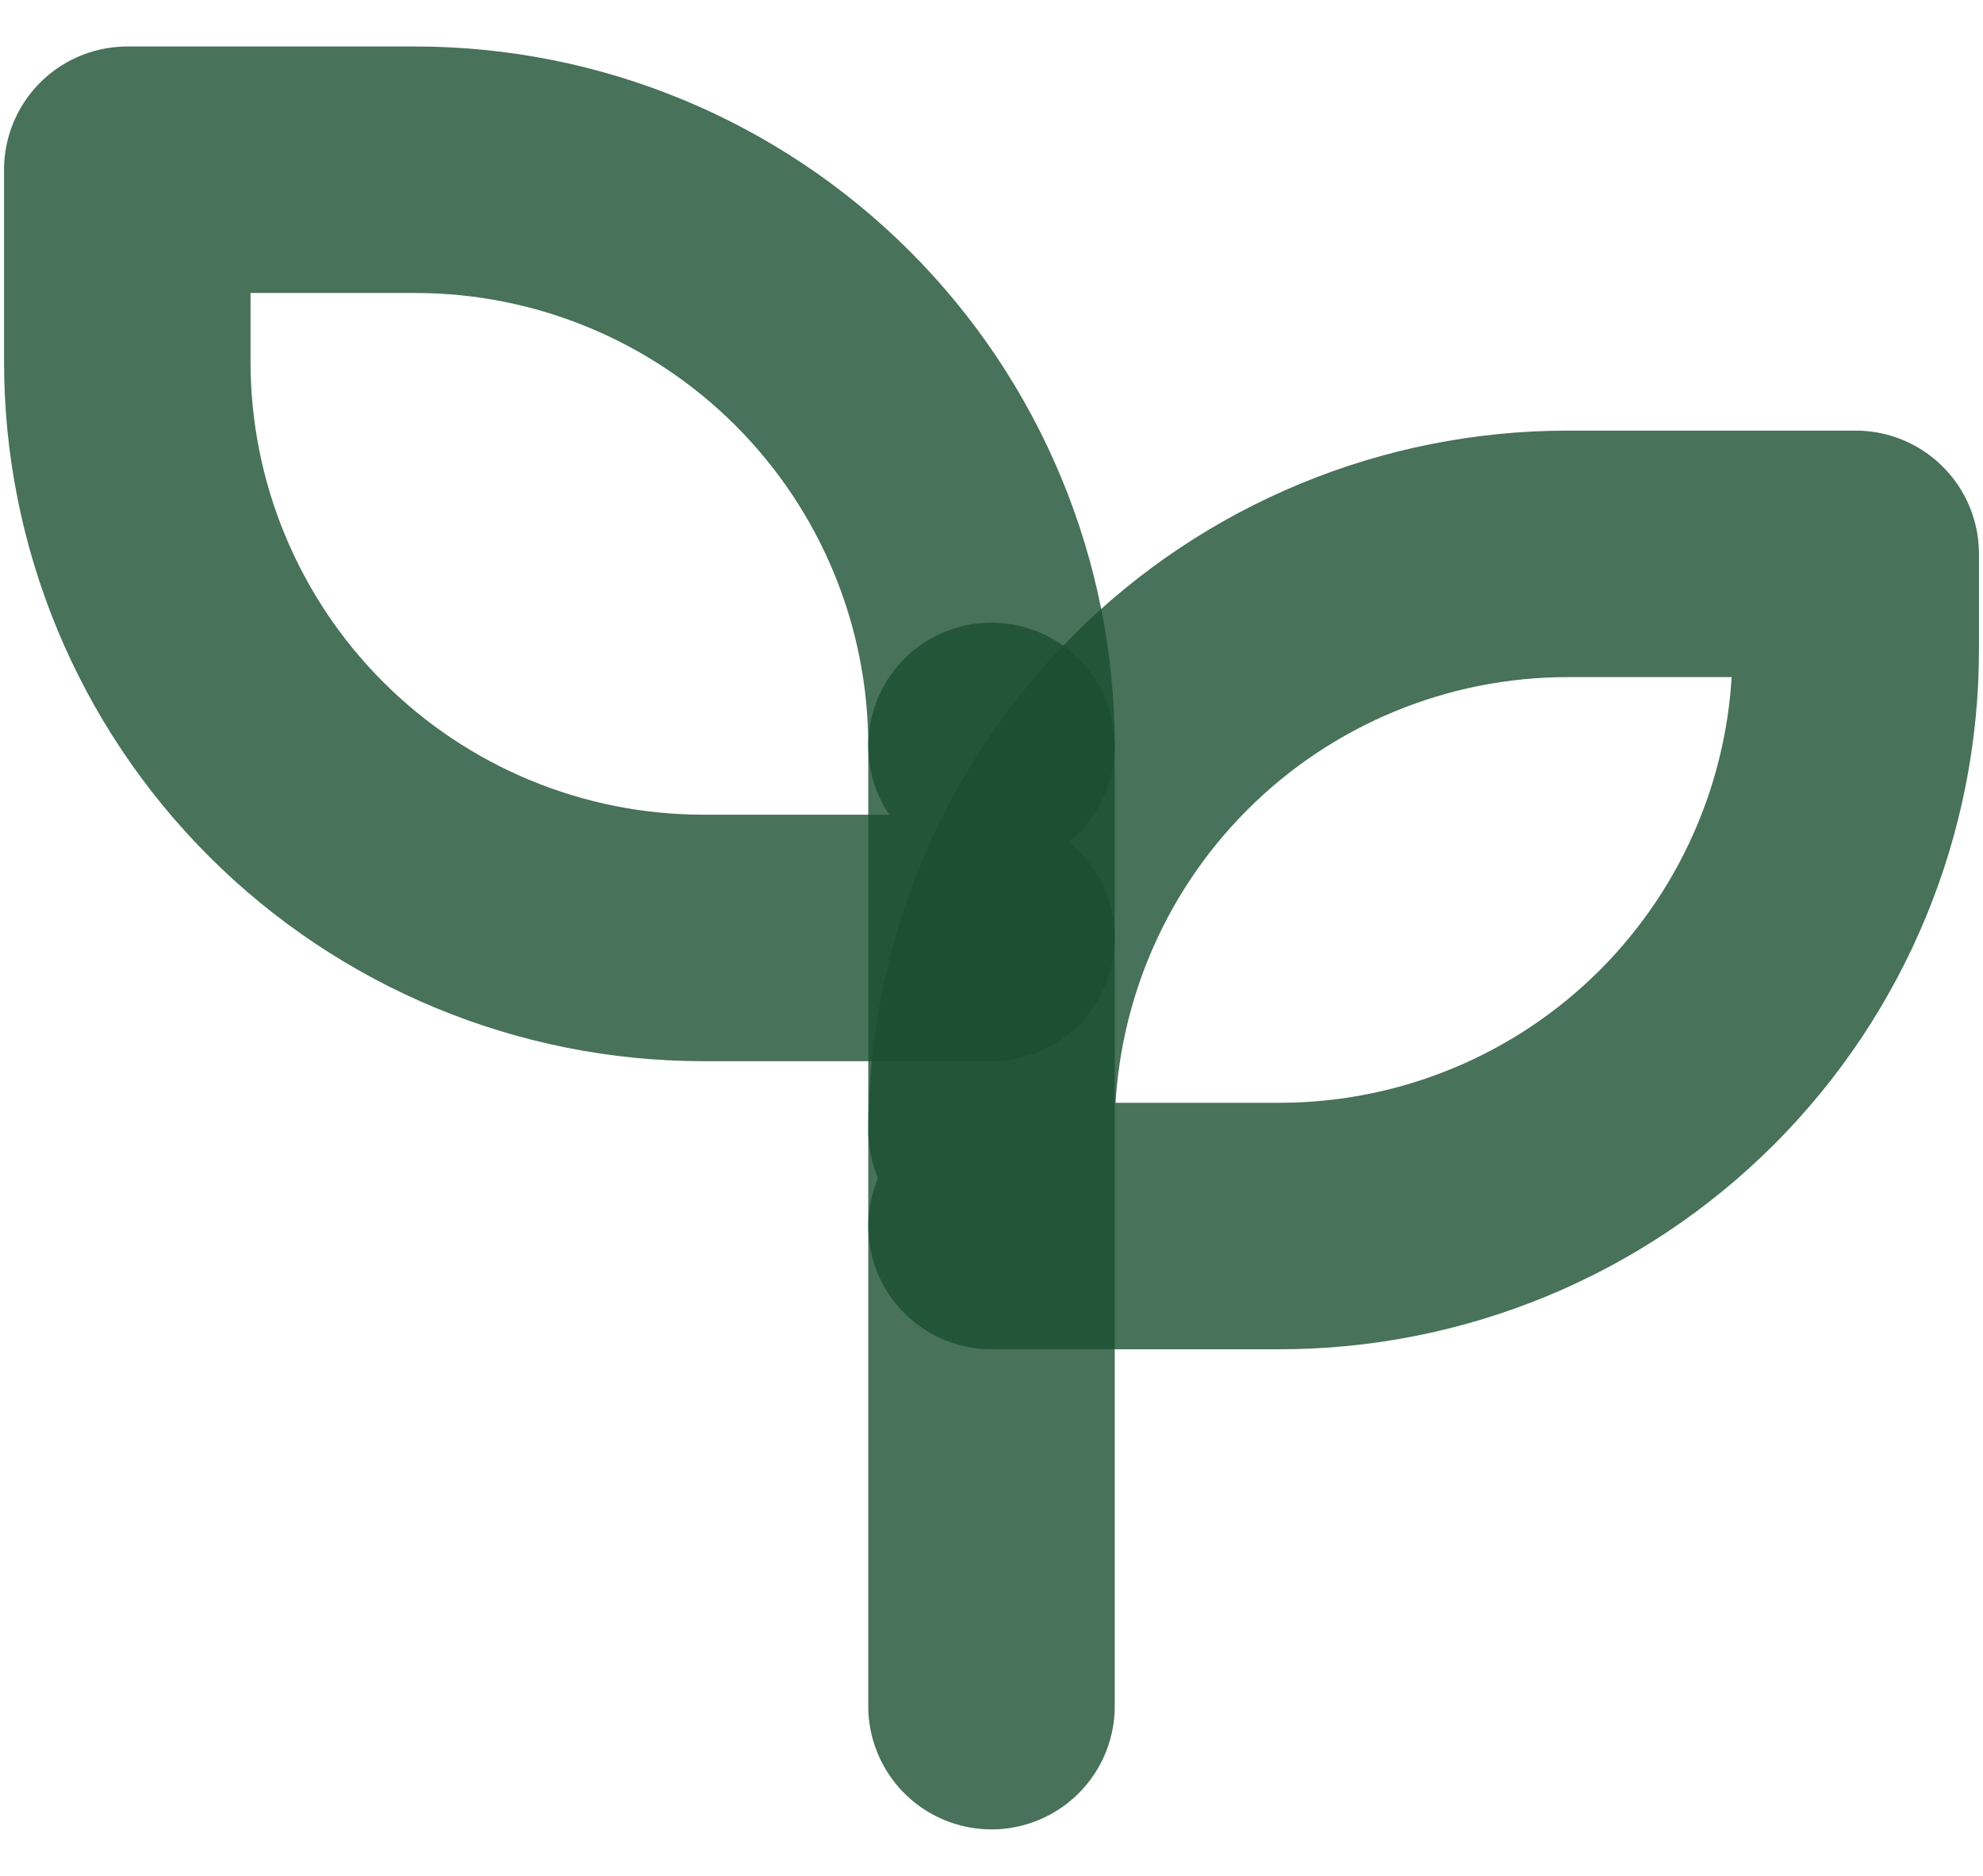 <svg width="37" height="35" viewBox="0 0 37 35" fill="none" xmlns="http://www.w3.org/2000/svg">
<path d="M18.5 13.917C18.5 11.066 17.367 8.331 15.351 6.315C13.335 4.299 10.601 3.167 7.75 3.167H2.375V6.75C2.375 9.601 3.508 12.335 5.524 14.351C7.54 16.367 10.274 17.5 13.125 17.5H18.5" stroke="#1B4F30" stroke-opacity="0.8" stroke-width="4.599" stroke-linecap="round" stroke-linejoin="round"/>
<path d="M18.5 21.084C18.5 18.232 19.633 15.498 21.649 13.482C23.665 11.466 26.399 10.334 29.25 10.334H34.625V12.125C34.625 14.976 33.492 17.71 31.476 19.727C29.46 21.743 26.726 22.875 23.875 22.875H18.5" stroke="#1B4F30" stroke-opacity="0.8" stroke-width="4.599" stroke-linecap="round" stroke-linejoin="round"/>
<path d="M18.5 31.833V13.917" stroke="#1B4F30" stroke-opacity="0.8" stroke-width="4.599" stroke-linecap="round" stroke-linejoin="round"/>
</svg>
